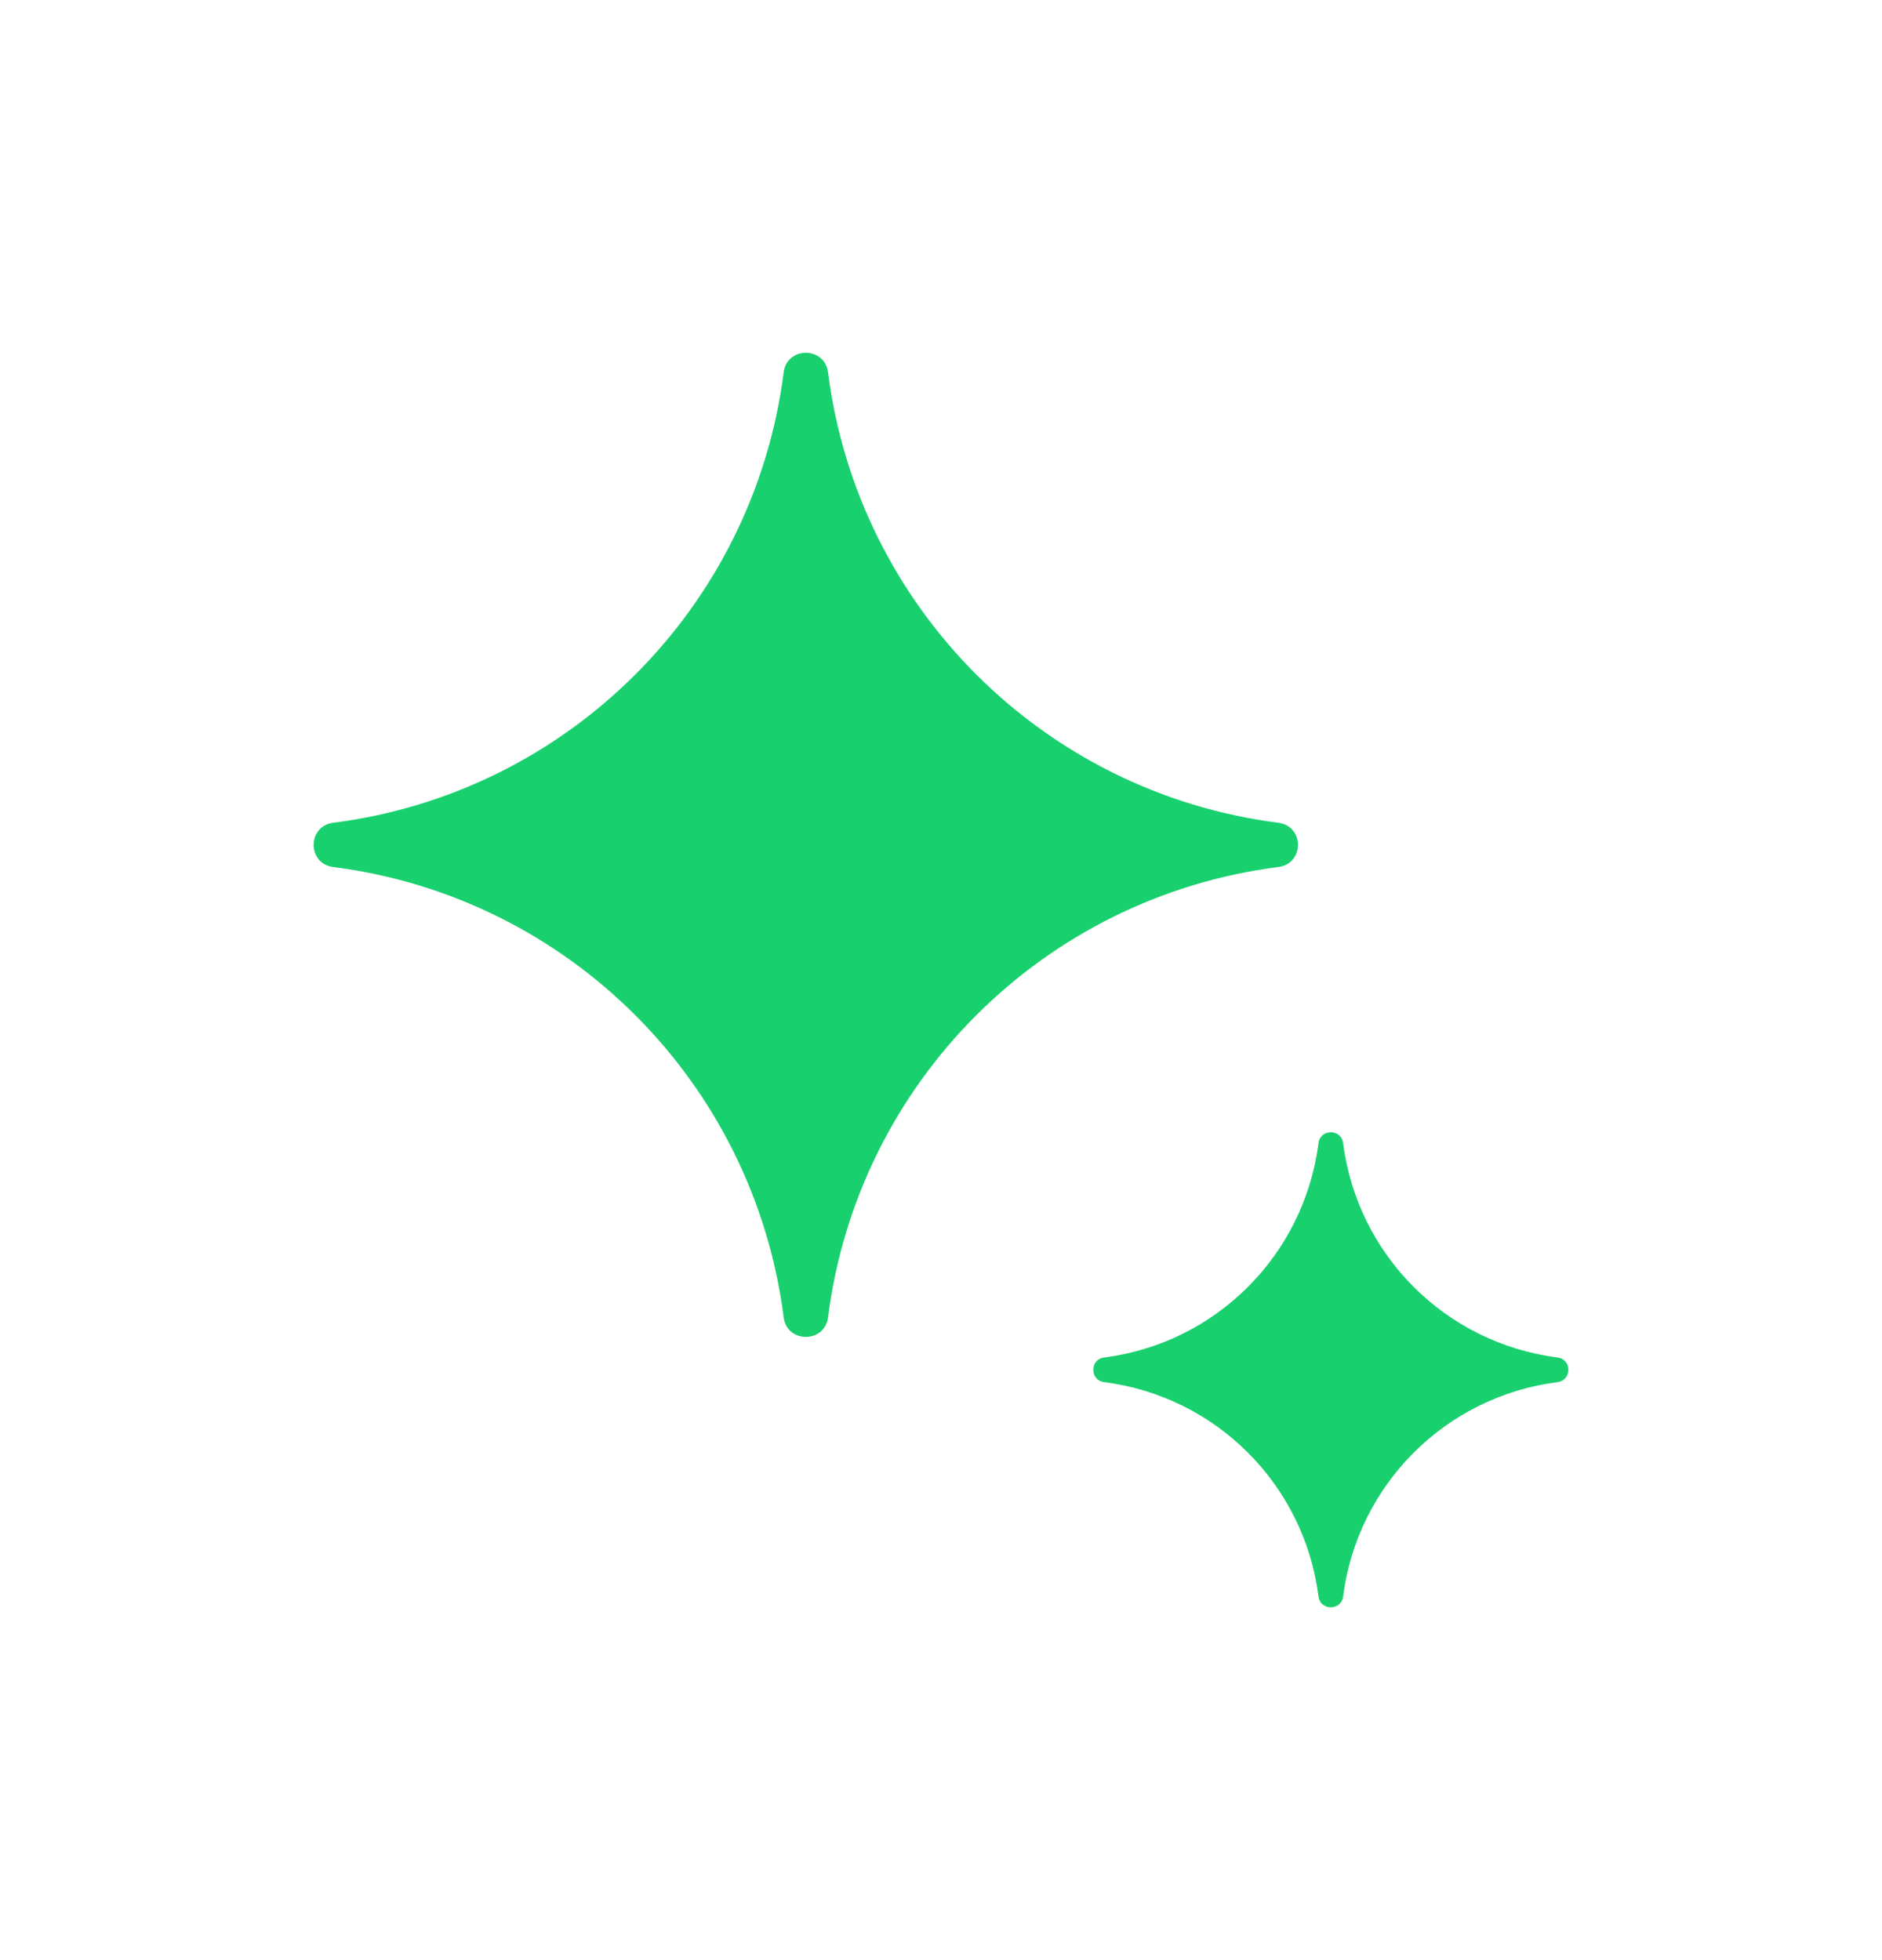 <svg width="24" height="25" viewBox="0 0 24 25" fill="none" xmlns="http://www.w3.org/2000/svg">
<path d="M17.128 20.362C17.104 20.546 16.837 20.546 16.814 20.362C16.632 18.934 15.508 17.81 14.08 17.628C13.896 17.604 13.896 17.337 14.08 17.314C15.508 17.132 16.632 16.007 16.814 14.579C16.837 14.395 17.104 14.395 17.128 14.579C17.31 16.007 18.434 17.132 19.863 17.314C20.046 17.337 20.046 17.604 19.863 17.628C18.434 17.81 17.31 18.934 17.128 20.362Z" fill="#19D06E"/>
<path d="M10.559 16.803C10.516 17.134 10.036 17.134 9.994 16.803C9.611 13.803 7.248 11.441 4.249 11.058C3.917 11.016 3.917 10.536 4.249 10.494C7.248 10.111 9.611 7.748 9.994 4.748C10.036 4.417 10.516 4.417 10.559 4.748C10.941 7.748 13.303 10.111 16.303 10.494C16.635 10.536 16.635 11.016 16.303 11.058C13.303 11.441 10.941 13.803 10.559 16.803Z" fill="#19D06E"/>
</svg>
